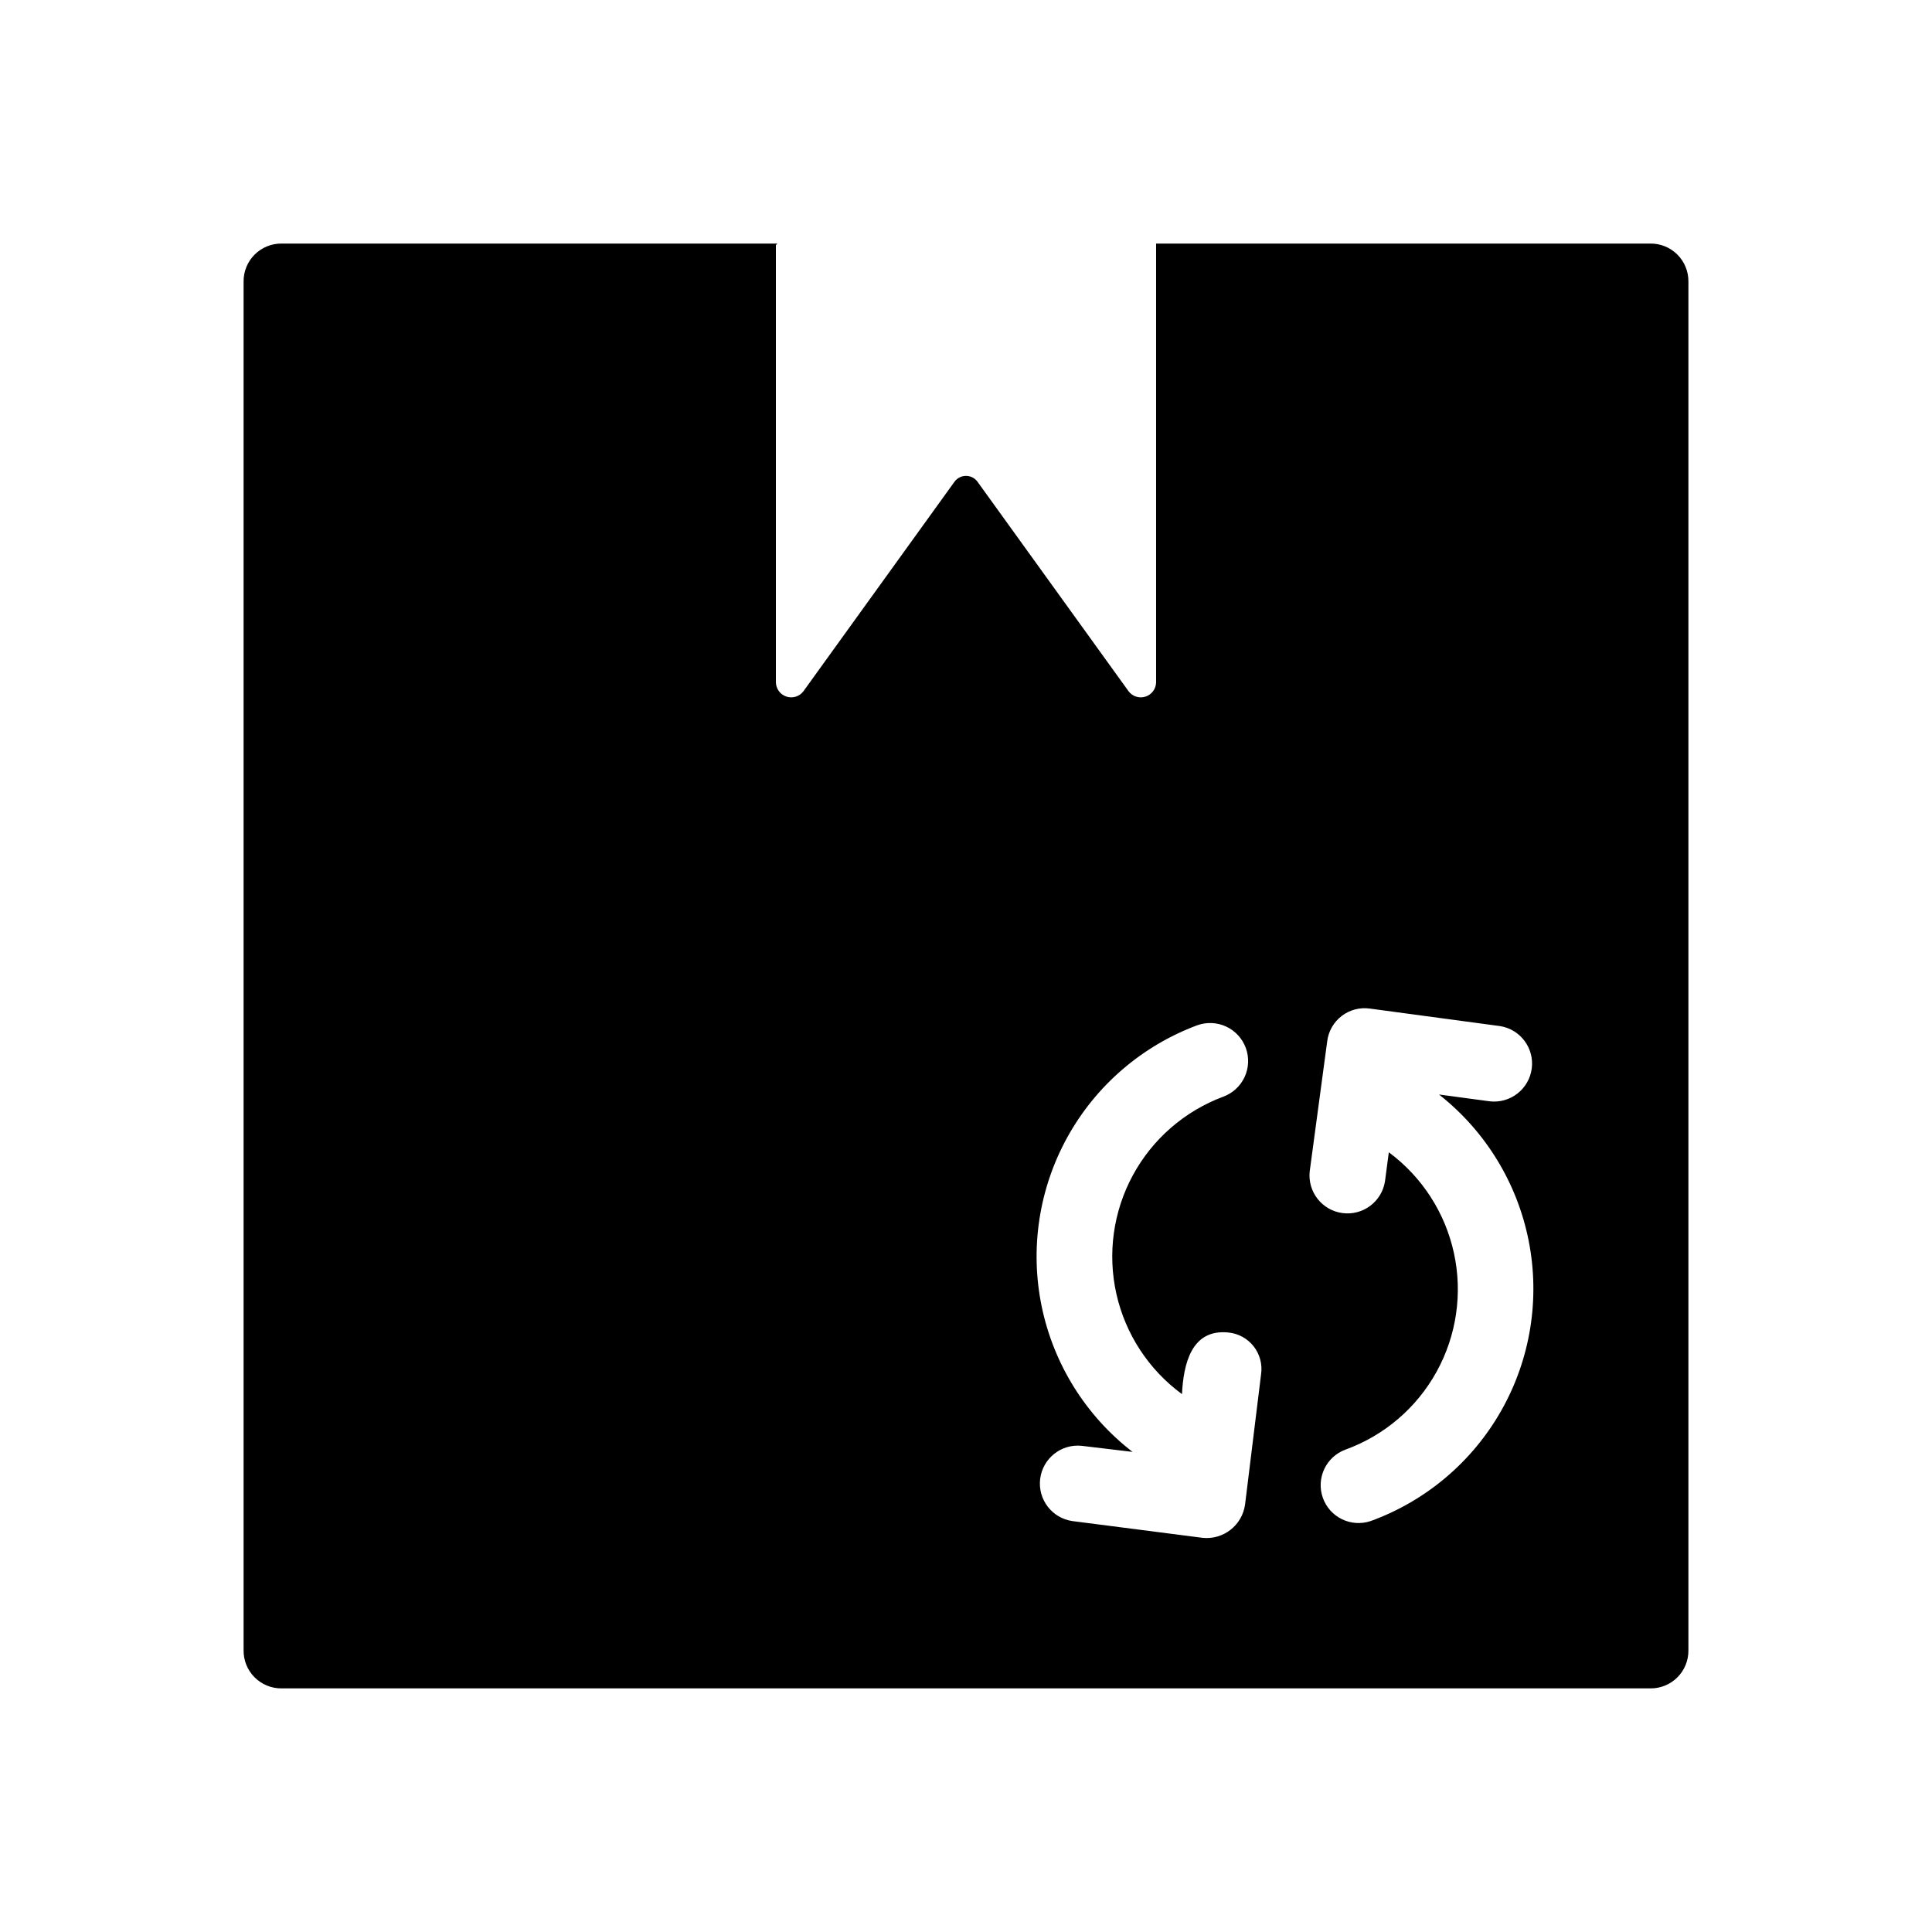 <?xml version="1.0" encoding="UTF-8"?>
<!-- Uploaded to: ICON Repo, www.svgrepo.com, Generator: ICON Repo Mixer Tools -->
<svg fill="#000000" width="800px" height="800px" version="1.1" viewBox="144 144 512 512" xmlns="http://www.w3.org/2000/svg">
 <path d="m581.37 208.55h-130.99v116.28c-0.031 1.715-1.145 3.227-2.773 3.769-1.629 0.543-3.422 0-4.481-1.352l-40.105-55.621c-0.711-0.953-1.832-1.512-3.019-1.512-1.191 0-2.312 0.559-3.023 1.512l-40.105 55.621c-1.055 1.352-2.852 1.895-4.481 1.352-1.629-0.543-2.738-2.055-2.773-3.769v-115.88l0.402-0.402h-131.39c-2.684-0.027-5.262 1.027-7.156 2.922-1.895 1.895-2.949 4.473-2.922 7.156v362.74c-0.027 2.68 1.027 5.258 2.922 7.152 1.895 1.895 4.473 2.949 7.156 2.922h362.74c2.68 0.027 5.258-1.027 7.152-2.922 1.895-1.895 2.949-4.473 2.922-7.152v-362.74c0.027-2.684-1.027-5.262-2.922-7.156-1.895-1.895-4.473-2.949-7.152-2.922zm-107.41 334.12c-0.738 5.527-5.742 9.461-11.285 8.867l-34.461-4.434c-5.414-0.77-9.219-5.727-8.562-11.16 0.66-5.43 5.539-9.336 10.98-8.789l13.504 1.613c-12.363-9.551-20.902-23.211-24.07-38.508-3.168-15.301-0.754-31.227 6.801-44.898 7.559-13.676 19.762-24.191 34.398-29.648 2.512-0.91 5.285-0.785 7.703 0.348 2.418 1.133 4.289 3.184 5.199 5.695 0.906 2.512 0.781 5.285-0.355 7.703-1.133 2.418-3.184 4.289-5.695 5.195-10.227 3.828-18.723 11.23-23.918 20.836-5.195 9.605-6.734 20.77-4.34 31.422 2.398 10.656 8.57 20.082 17.375 26.539 0.402-7.859 2.418-17.332 12.293-16.324 2.648 0.254 5.078 1.586 6.715 3.68 1.637 2.098 2.344 4.773 1.953 7.406zm33.25 4.434h0.004c-5.203 1.738-10.836-1.02-12.656-6.195-1.816-5.176 0.859-10.852 6.004-12.746 10.289-3.734 18.871-11.07 24.156-20.652 5.289-9.586 6.918-20.758 4.586-31.453-2.328-10.691-8.461-20.176-17.254-26.691l-1.008 7.656c-0.828 5.414-5.832 9.168-11.258 8.457-5.43-0.711-9.289-5.633-8.695-11.074l4.637-34.461c0.328-2.652 1.707-5.066 3.828-6.695 2.121-1.629 4.809-2.34 7.457-1.969l34.461 4.637v-0.004c5.41 0.828 9.172 5.832 8.457 11.258-0.711 5.43-5.637 9.293-11.078 8.695l-13.504-1.812 0.004-0.004c12.297 9.672 20.73 23.422 23.766 38.77 3.039 15.348 0.484 31.273-7.203 44.898-7.684 13.625-19.996 24.051-34.699 29.387z"/>
</svg>
